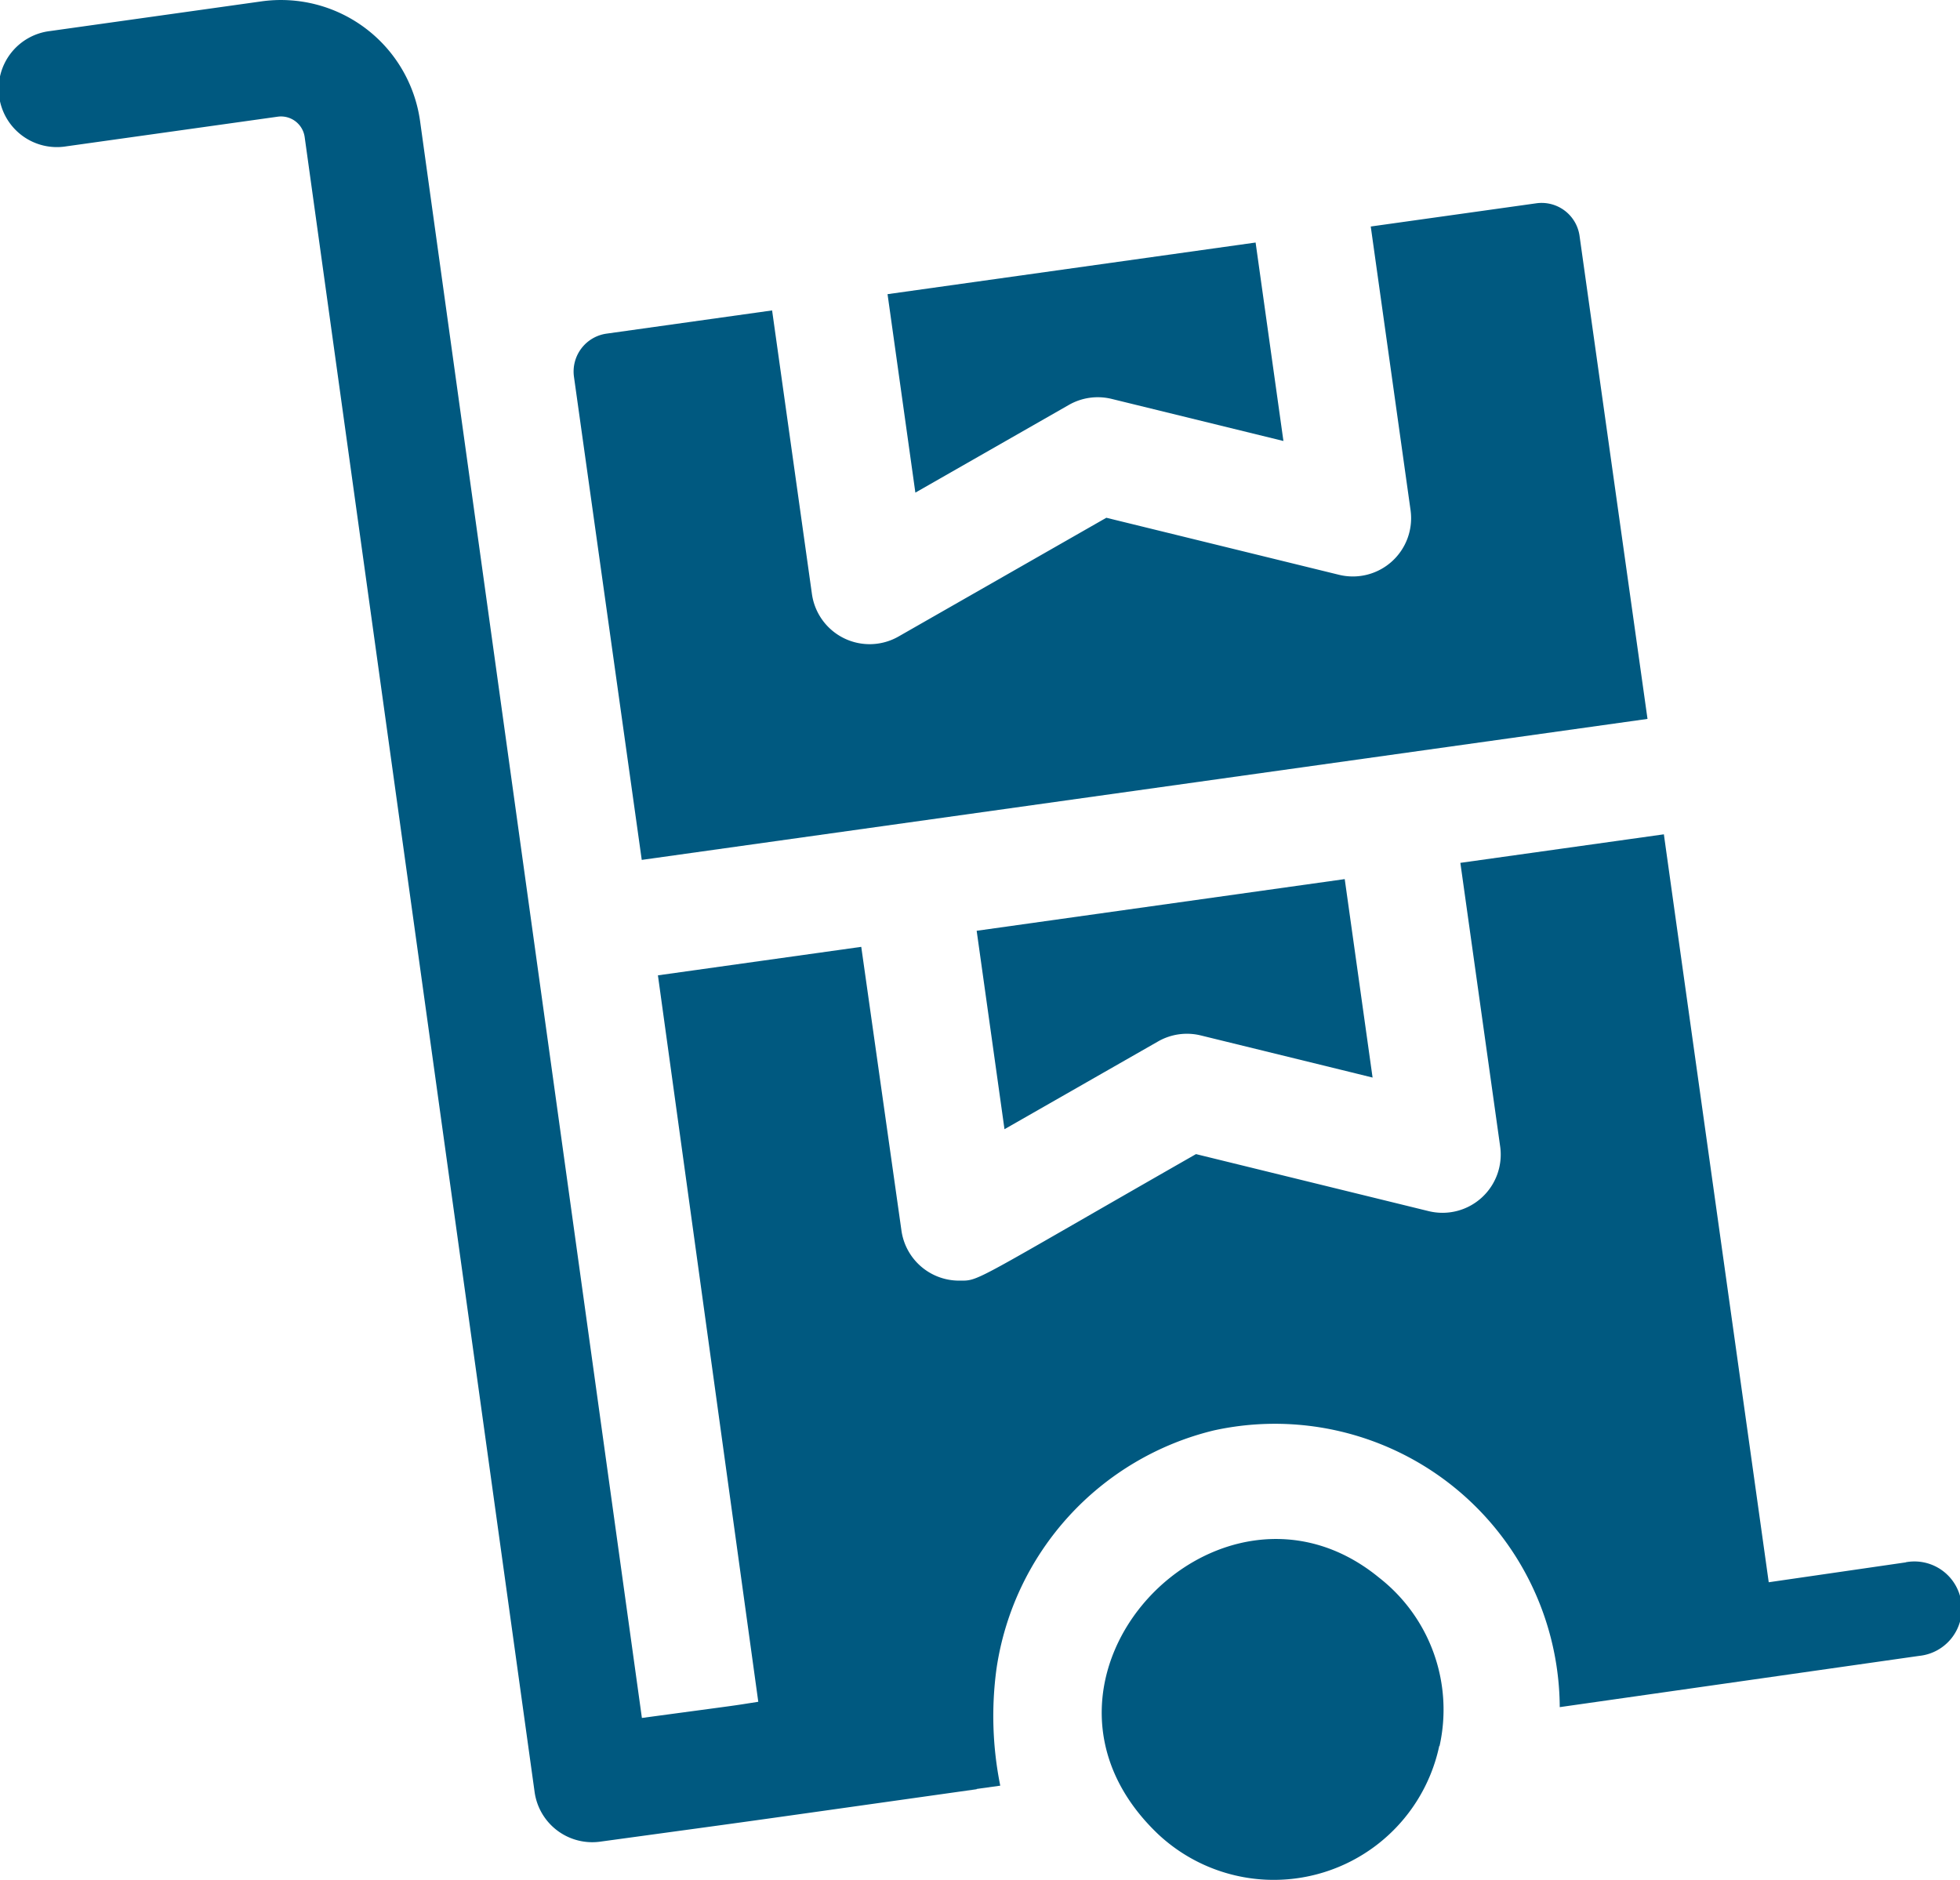 <svg xmlns="http://www.w3.org/2000/svg" width="52.342" height="50.205"><g fill="#005980"><path d="M28.545 10.813a1.556 1.556 0 011.142-.16l4.587 1.124-.743-5.3-9.829 1.379.743 5.3zM26.825 30.156l4.1-2.343a1.553 1.553 0 011.143-.161c4.6 1.127 3.813.934 4.587 1.125l-.744-5.3-9.829 1.38zM36.832 42.135c-4.281-3.515-10.22 2.714-5.917 6.835a4.518 4.518 0 007.52-2.341h.008a4.468 4.468 0 00-1.611-4.494z"/><path d="M43.997 19.199l-1.815-12.9a1.022 1.022 0 00-1.154-.87l-4.422.62 1.063 7.575a1.556 1.556 0 01-1.911 1.726l-6.213-1.523-5.551 3.172a1.556 1.556 0 01-2.311-1.134L20.619 8.29l-4.421.62a1.022 1.022 0 00-.87 1.154l1.81 12.9z"/><path d="M50.9 41.723l-3.666.532c-.158-1.138-2.663-18.979-2.8-19.974l-5.435.762 1.063 7.575a1.555 1.555 0 01-1.91 1.726l-6.213-1.523c-6.074 3.472-5.769 3.379-6.326 3.379a1.554 1.554 0 01-1.54-1.339L23 25.286l-5.43.761 2.68 19.4c-.81.127-.2.04-3.108.432L11.217 3.226a3.751 3.751 0 00-4.23-3.19L1.339.829a1.555 1.555 0 10.432 3.079l5.647-.792a.638.638 0 01.718.542l6.141 44.2a1.554 1.554 0 001.755 1.324c4.931-.674 2.805-.379 10.05-1.4v-.007l.63-.088a9.391 9.391 0 01-.1-3.126 7.7 7.7 0 015.8-6.36 7.606 7.606 0 019.241 7.389l9.6-1.369a1.264 1.264 0 10-.36-2.5z"/></g></svg>
